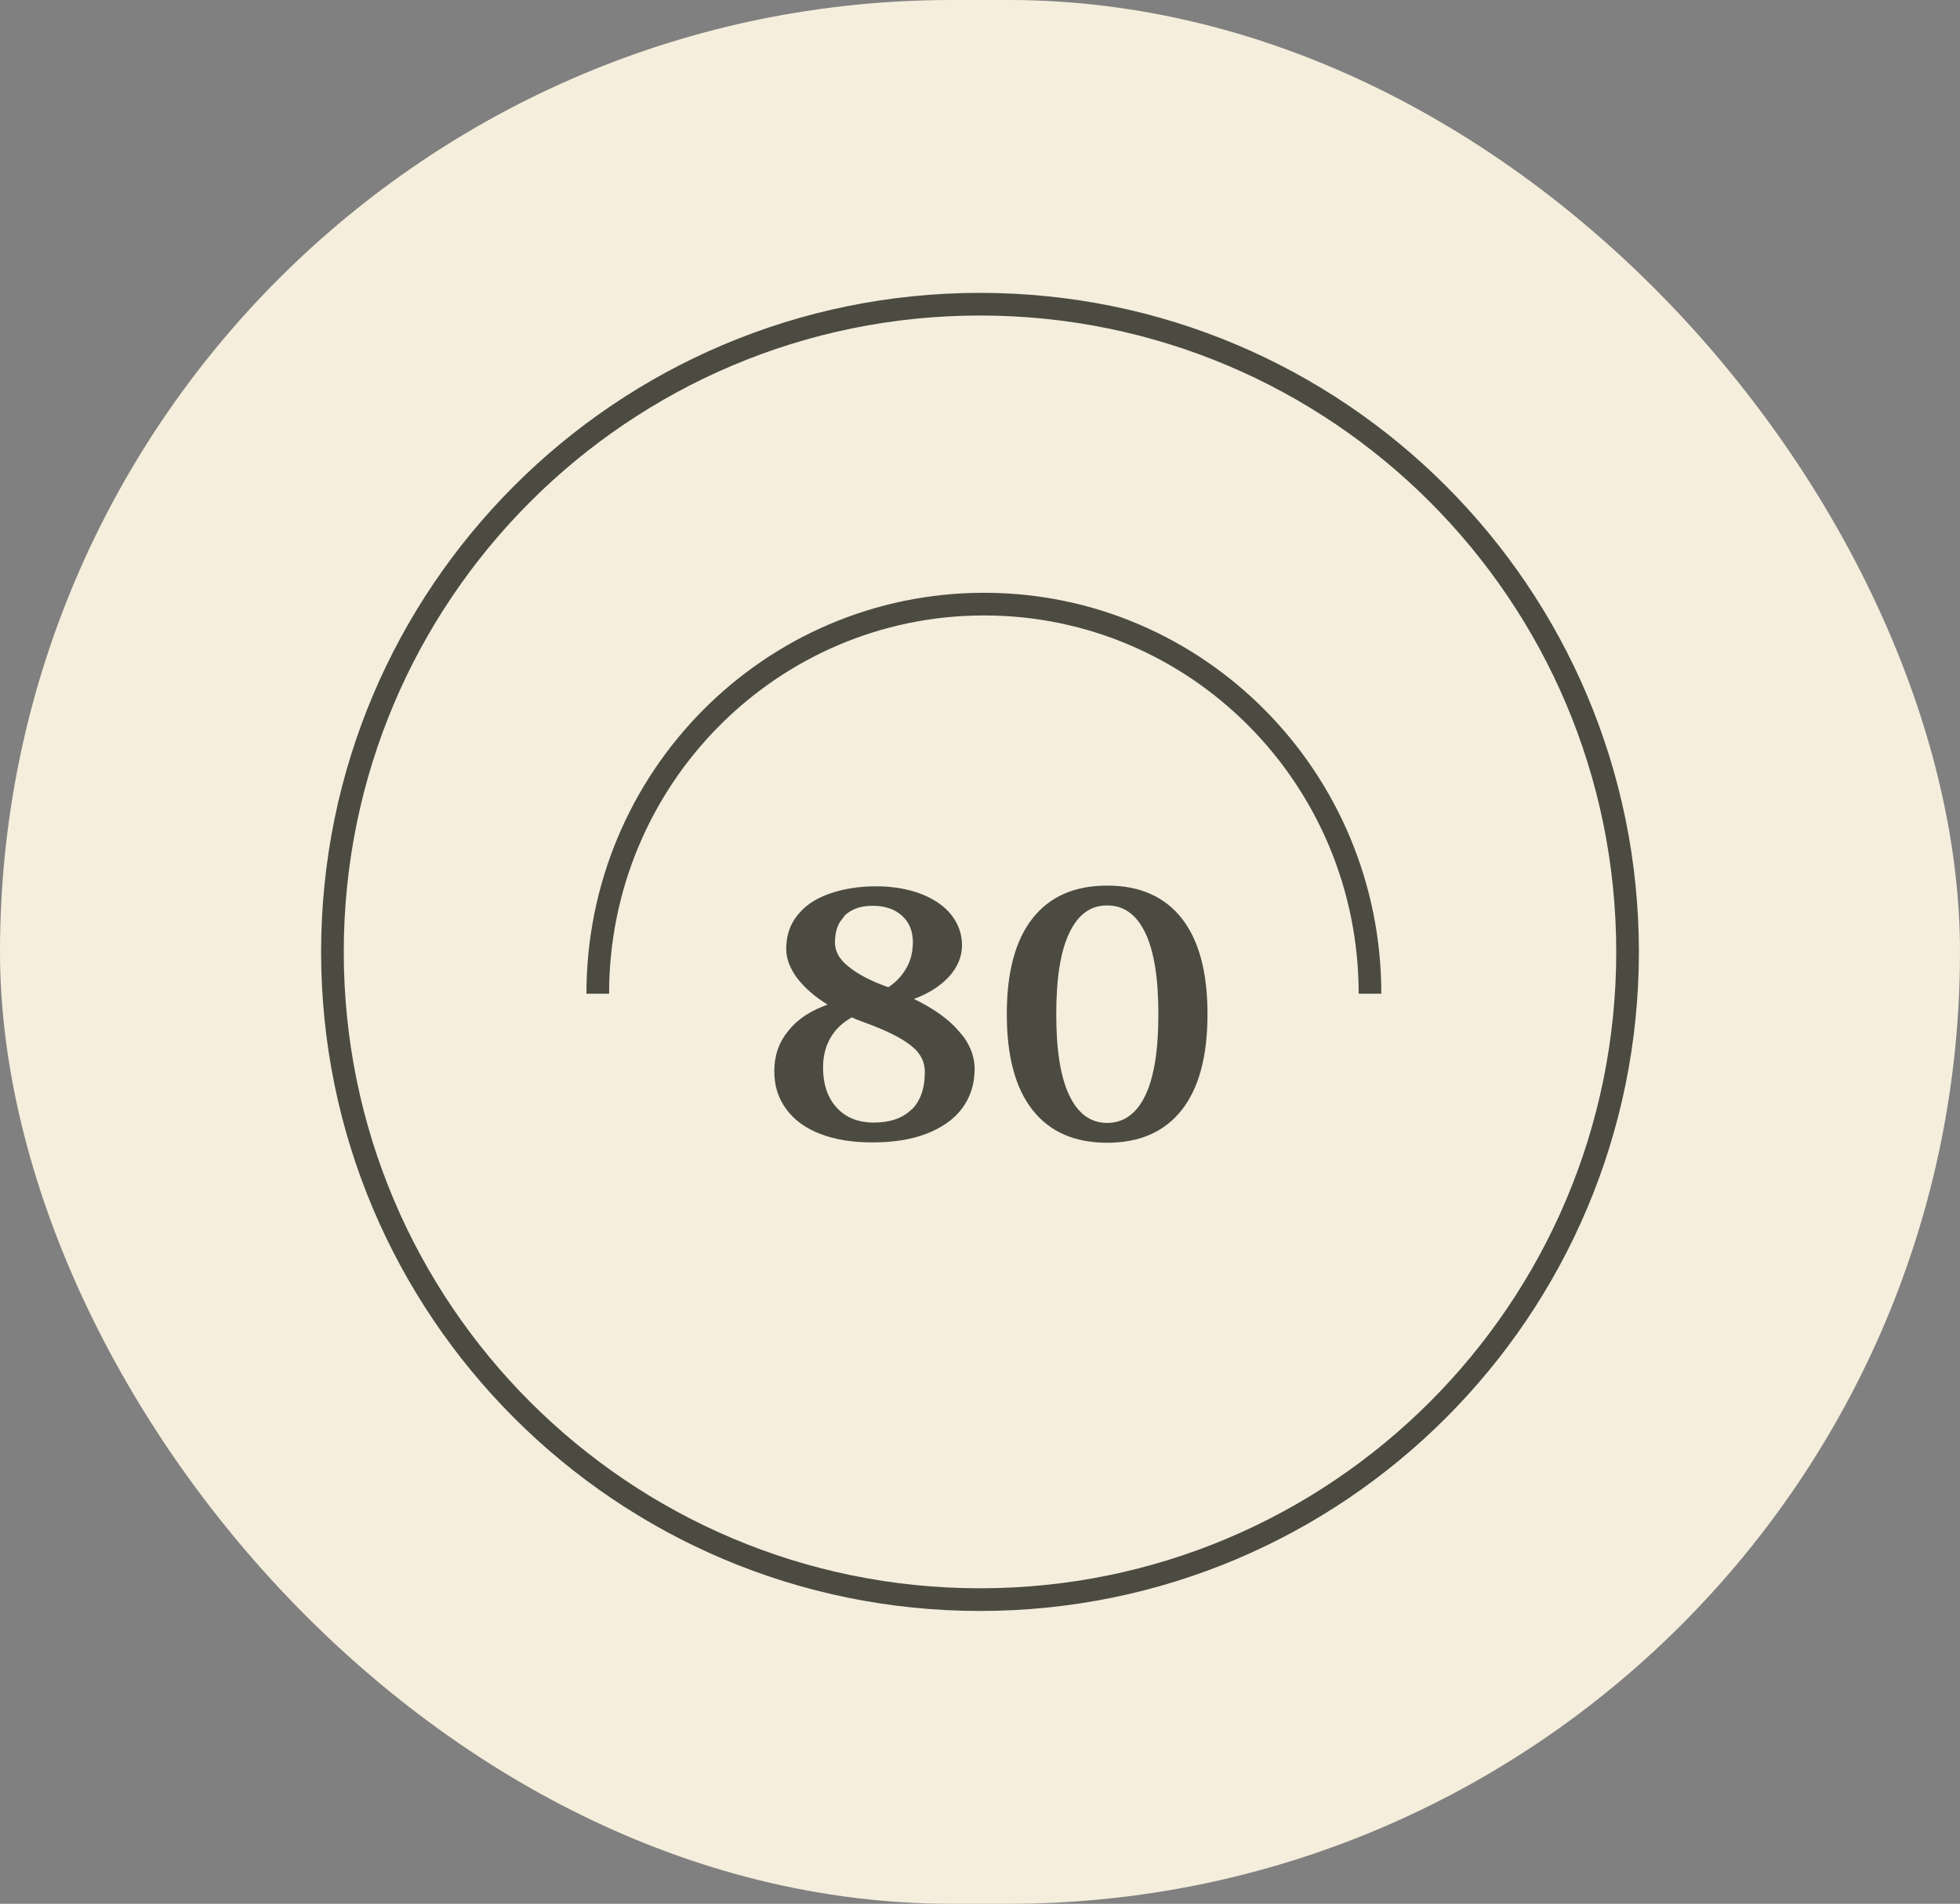 <?xml version="1.0" encoding="UTF-8"?> <svg xmlns="http://www.w3.org/2000/svg" width="173" height="168" viewBox="0 0 173 168" fill="none"><rect x="0" y="0" width="173" height="168" fill="#808080" stroke="none"/><rect width="173" height="168" rx="84" fill="#F5EEDC"></rect><path d="M86.5 141.158C118.067 141.158 143.657 115.567 143.657 84C143.657 52.433 118.067 26.843 86.5 26.843C54.933 26.843 29.343 52.433 29.343 84C29.343 115.567 54.933 141.158 86.5 141.158Z" stroke="#4C4B42" stroke-width="2" stroke-miterlimit="10"></path><path d="M83.425 85.817C82.743 86.562 81.793 87.207 80.497 87.682L79.394 88.087L80.45 88.601C82.149 89.428 83.414 90.329 84.251 91.319L84.658 91.801C85.249 92.629 85.527 93.469 85.527 94.309C85.527 95.556 85.184 96.606 84.54 97.483C83.896 98.359 82.929 99.058 81.633 99.564C80.344 100.067 78.799 100.311 77.014 100.311C75.233 100.311 73.81 100.067 72.579 99.594C71.352 99.122 70.445 98.456 69.798 97.577C69.154 96.701 68.843 95.712 68.843 94.528C68.843 93.259 69.211 92.188 69.965 91.286L69.97 91.279L69.975 91.273C70.706 90.337 71.791 89.633 73.218 89.123L74.204 88.771L73.311 88.225C72.181 87.535 71.333 86.763 70.756 86.008C70.18 85.222 69.895 84.481 69.895 83.745C69.895 82.714 70.177 81.829 70.746 81.119L70.746 81.119L70.752 81.112C71.334 80.356 72.147 79.781 73.282 79.37C74.431 78.954 75.766 78.712 77.324 78.712C78.728 78.712 79.968 78.923 81.081 79.336C82.166 79.751 83.01 80.33 83.56 81.023C84.115 81.723 84.412 82.522 84.412 83.401C84.412 84.261 84.098 85.052 83.425 85.817ZM80.652 98.404H80.692L80.838 98.256C81.733 97.353 82.129 96.115 82.129 94.591C82.129 93.514 81.642 92.594 80.732 91.886C79.86 91.177 78.435 90.468 76.445 89.746C76.393 89.726 76.338 89.706 76.28 89.685C76.043 89.598 75.753 89.491 75.4 89.325L75.167 89.215L74.942 89.341C74.037 89.849 73.348 90.504 72.865 91.34C72.382 92.176 72.147 93.14 72.147 94.184C72.147 95.776 72.577 97.097 73.487 98.086C74.403 99.081 75.629 99.561 77.138 99.561C78.532 99.561 79.763 99.206 80.652 98.404ZM73.845 80.756L73.907 80.818C73.411 81.452 73.2 82.246 73.2 83.151C73.2 84.114 73.667 84.966 74.562 85.664C75.401 86.373 76.637 87.02 78.24 87.591L78.475 87.675L78.683 87.538C79.465 87.023 80.045 86.369 80.454 85.647C80.873 84.906 81.076 84.037 81.076 83.151C81.076 82.063 80.722 81.14 79.953 80.437L79.952 80.436C79.222 79.773 78.227 79.431 77.045 79.431C75.864 79.431 74.961 79.742 74.231 80.405L73.845 80.756Z" fill="#4C4B42" stroke="#4C4B42"></path><path d="M91.519 97.627C90.098 95.813 89.365 93.128 89.365 89.496C89.365 85.864 90.098 83.179 91.519 81.365C92.925 79.569 94.966 78.649 97.722 78.649C100.478 78.649 102.519 79.569 103.925 81.365C105.346 83.179 106.08 85.864 106.08 89.496C106.08 93.128 105.346 95.813 103.925 97.627C102.519 99.423 100.478 100.342 97.722 100.342C94.966 100.342 92.925 99.423 91.519 97.627ZM101.549 96.869C102.372 95.142 102.744 92.677 102.744 89.496C102.744 86.315 102.372 83.85 101.549 82.123C101.137 81.257 100.617 80.573 99.97 80.104C99.318 79.632 98.563 79.4 97.722 79.4C96.881 79.4 96.133 79.632 95.487 80.106C94.848 80.575 94.337 81.26 93.926 82.123C93.103 83.85 92.731 86.315 92.731 89.496C92.731 92.677 93.103 95.142 93.926 96.869C94.338 97.734 94.858 98.418 95.5 98.886C96.147 99.359 96.895 99.592 97.722 99.592C99.416 99.592 100.713 98.624 101.549 96.869Z" fill="#4C4B42" stroke="#4C4B42"></path><path d="M52.762 87.689C52.762 68.692 68.036 53.31 86.859 53.31C105.682 53.31 120.923 68.692 120.923 87.689" stroke="#4C4B42" stroke-width="2" stroke-miterlimit="10"></path></svg> 